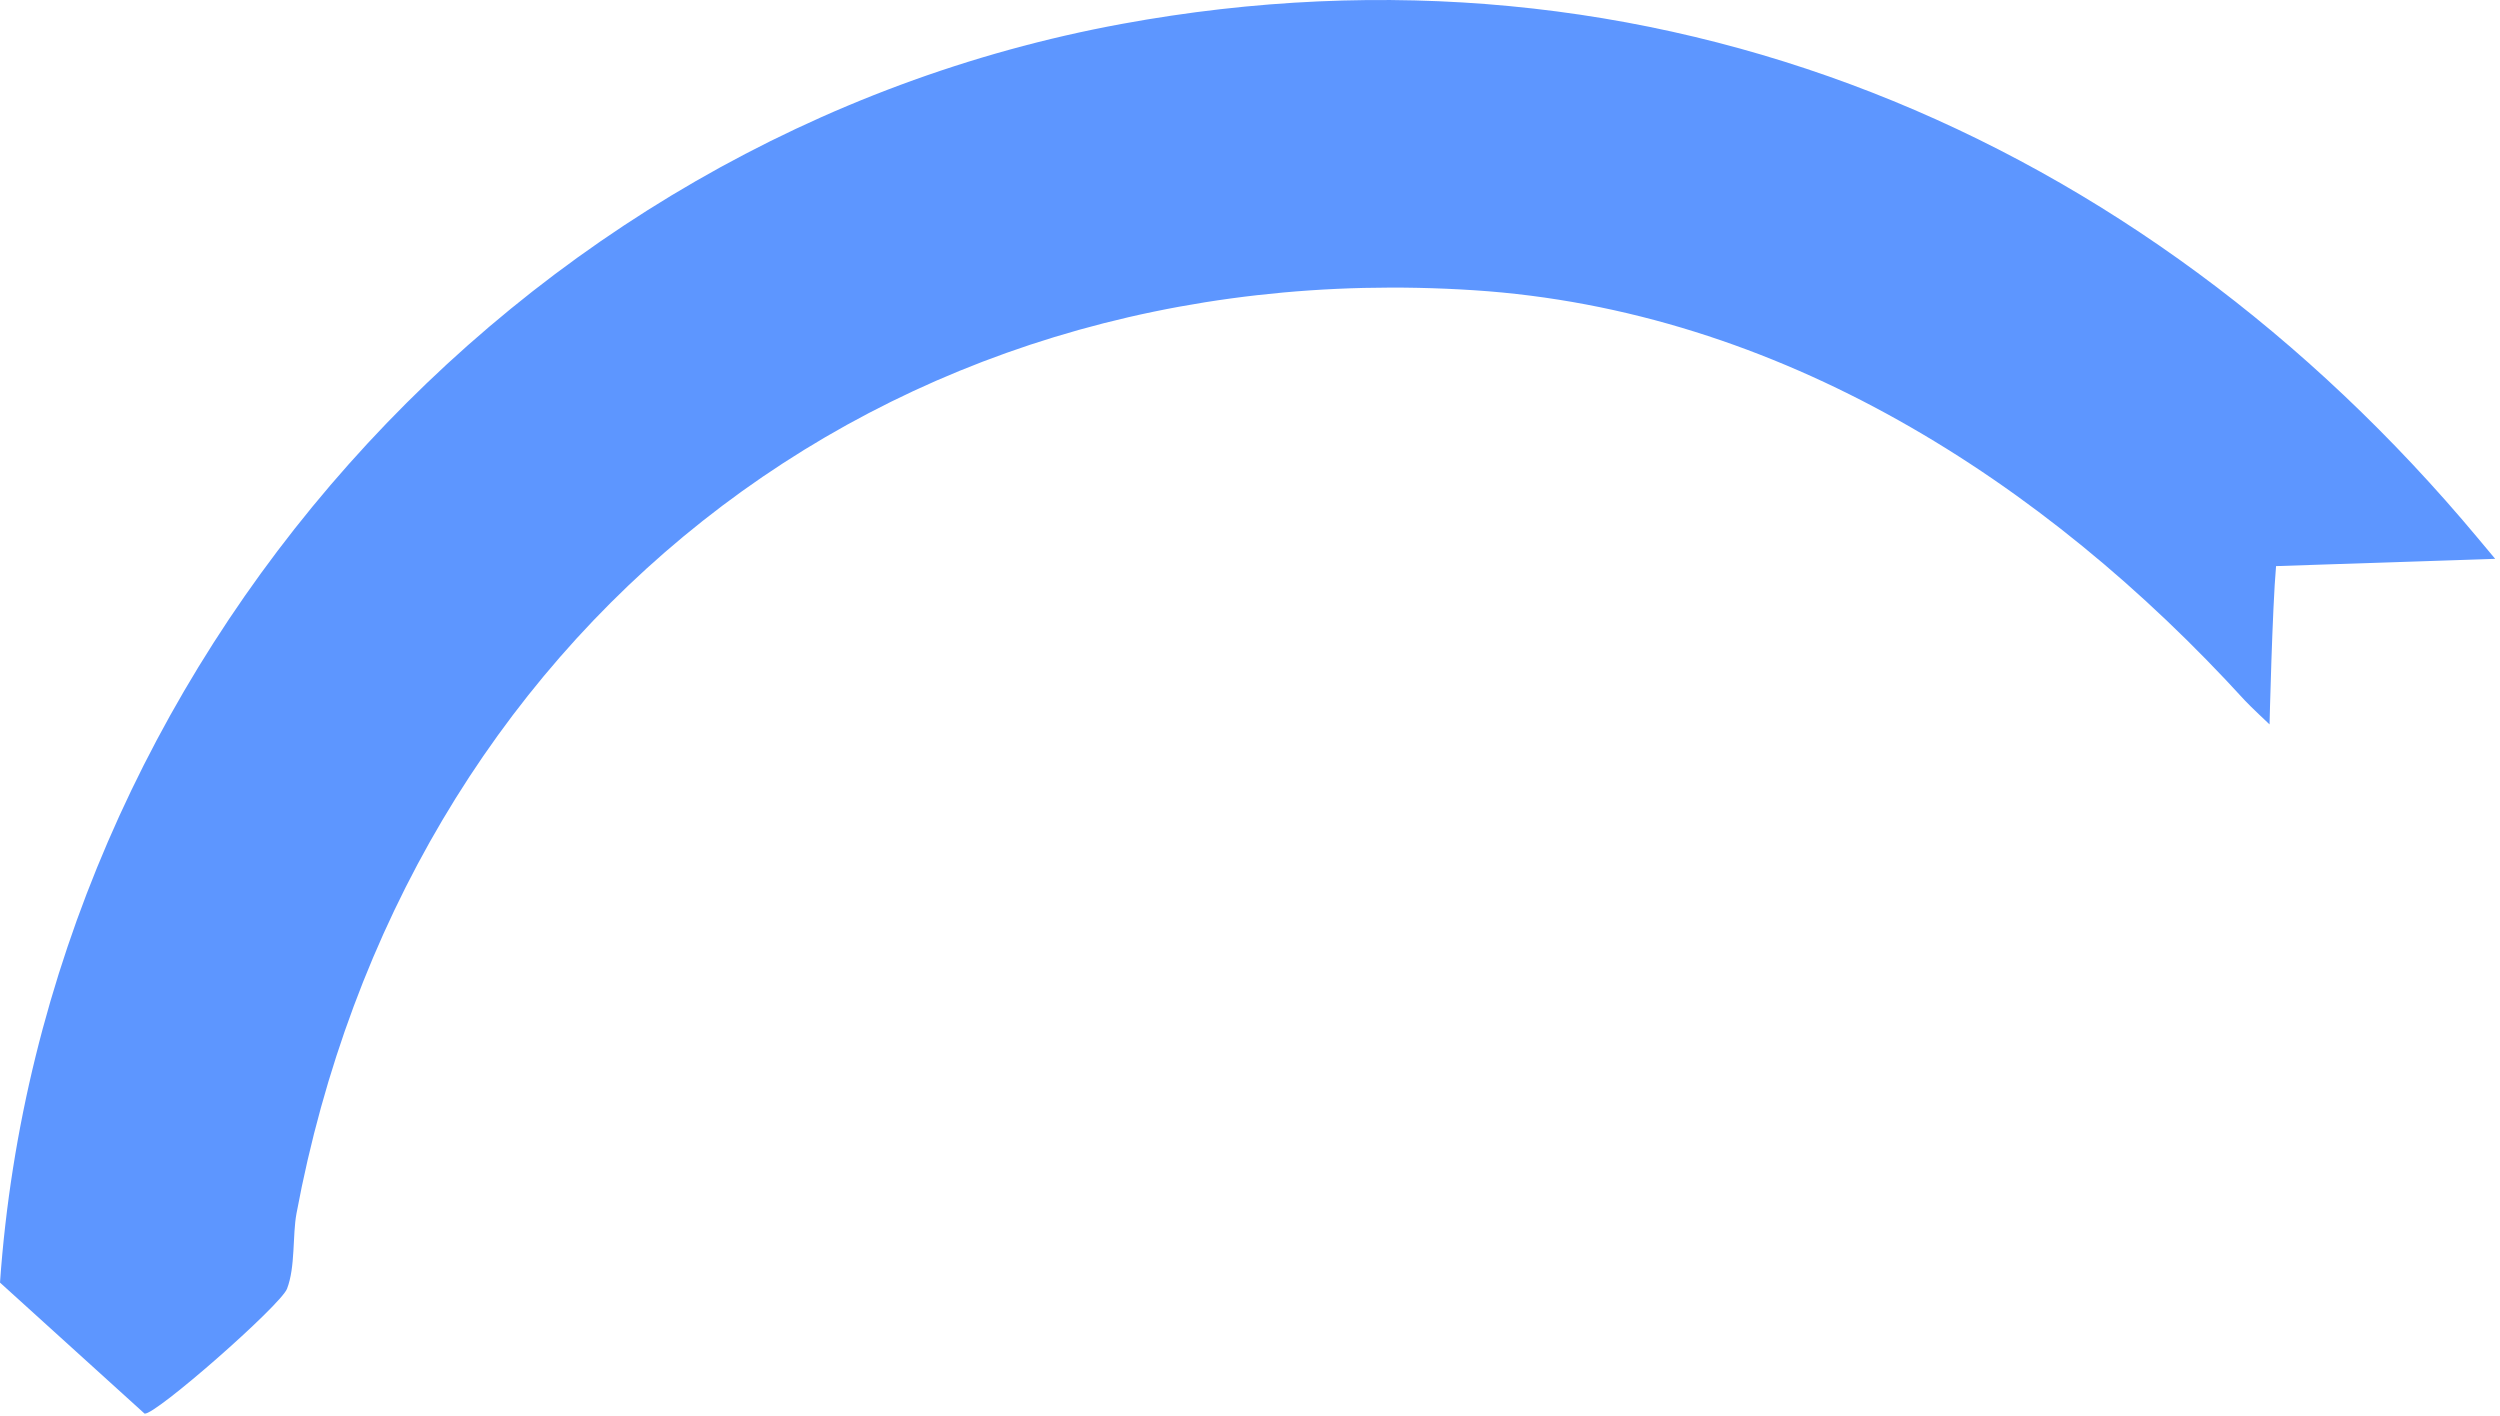 <?xml version="1.0" encoding="utf-8"?>
<svg xmlns="http://www.w3.org/2000/svg" fill="none" height="100%" overflow="visible" preserveAspectRatio="none" style="display: block;" viewBox="0 0 353 200" width="100%">
<path d="M352.327 78.906L321.379 79.934C320.849 85.931 320.46 102.285 320.46 102.285C320.46 102.285 317.754 99.751 316.945 98.873C288.673 67.88 251.183 43.763 208.081 40.979C124.233 35.571 57.103 89.743 41.864 171.344C41.285 174.457 41.724 178.877 40.526 181.98C39.627 184.305 21.871 199.901 20.413 199.602L0 181.102C6.112 94.083 72.423 19.197 158.367 3.382C233.267 -10.398 302.115 18.748 349.84 75.943C350.679 76.941 352.317 78.906 352.317 78.906H352.327Z" fill="#5D96FF" id="Vector"/>
</svg>